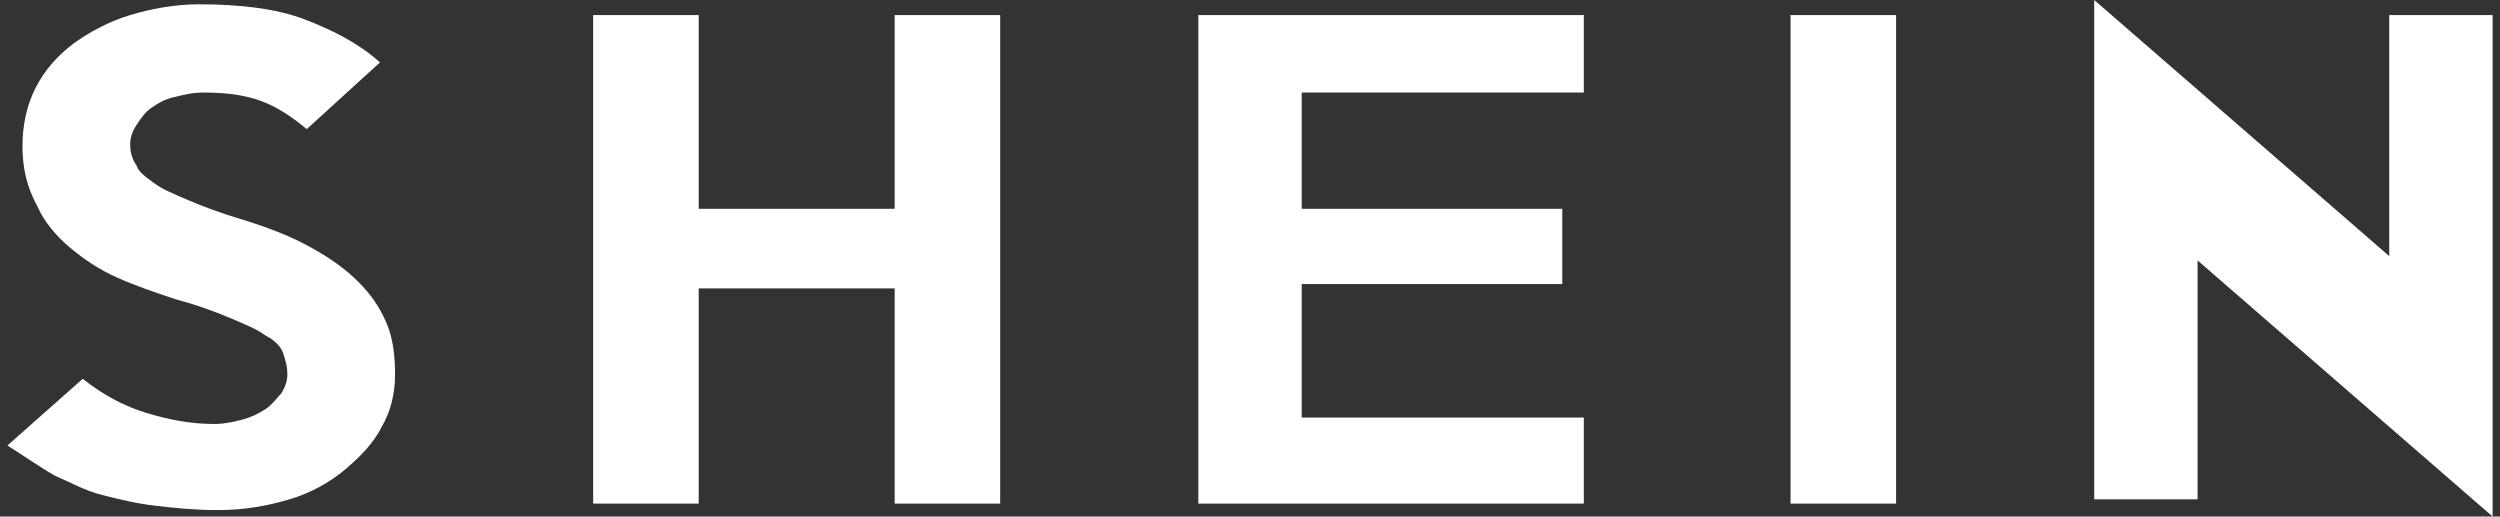 <svg width="242" height="50" viewBox="0 0 242 50" fill="none" xmlns="http://www.w3.org/2000/svg">
<rect x="0" y="0" width="242" height="50" fill="#333333" stroke="none"/>
<g clip-path="url(#clip0_582_477)">
<path d="M38.24 36.25C38.24 38.125 37.824 39.791 36.989 41.25C36.155 42.916 34.904 44.166 33.446 45.416C31.859 46.752 30.014 47.745 28.024 48.334C25.941 48.959 23.647 49.375 21.145 49.375C18.853 49.375 16.767 49.166 15.1 48.959C13.224 48.75 11.557 48.334 9.888 47.916C8.221 47.5 6.761 46.666 5.303 46.041C3.843 45.209 2.383 44.166 0.716 43.125L8.012 36.666C10.097 38.334 12.183 39.375 14.266 40C16.351 40.625 18.437 41.041 20.729 41.041C21.77 41.041 22.605 40.834 23.44 40.625C24.256 40.406 25.03 40.054 25.732 39.584C26.358 39.166 26.774 38.541 27.192 38.125C27.608 37.5 27.817 36.875 27.817 36.25C27.817 35.416 27.608 34.791 27.399 34.166C27.192 33.541 26.567 32.916 25.732 32.5C24.898 31.875 23.856 31.459 22.396 30.834C20.637 30.08 18.826 29.453 16.977 28.959C15.1 28.334 13.224 27.709 11.348 26.875C9.472 26.041 8.012 25 6.761 23.959C5.51 22.916 4.259 21.459 3.634 20C2.592 18.125 2.176 16.25 2.176 14.166C2.176 12.084 2.592 10.209 3.427 8.541C4.259 6.875 5.51 5.416 7.179 4.166C8.637 3.125 10.513 2.084 12.599 1.459C14.684 0.834 16.977 0.416 19.269 0.416C23.23 0.416 26.774 0.834 29.485 1.875C32.195 2.916 34.697 4.166 36.78 6.041L29.694 12.5C28.443 11.459 26.983 10.416 25.316 9.791C23.647 9.166 21.77 8.959 19.687 8.959C18.643 8.959 17.811 9.166 16.977 9.375C15.935 9.584 15.31 10 14.684 10.416C14.059 10.834 13.64 11.459 13.224 12.084C12.808 12.709 12.599 13.334 12.599 13.959C12.599 14.791 12.808 15.416 13.224 16.041C13.433 16.666 14.059 17.084 14.891 17.709C15.726 18.334 16.767 18.75 18.227 19.375C19.687 20 21.354 20.625 23.44 21.25C26.148 22.084 28.234 22.916 30.11 23.959C31.986 25 33.446 26.041 34.697 27.291C35.948 28.541 36.78 29.791 37.405 31.25C38.031 32.709 38.24 34.375 38.24 36.25ZM96.818 48.75H86.605V27.916H67.634V48.75H57.418V1.459H67.634V20.209H86.605V1.459H96.818V48.75ZM153.313 48.75H115.998V1.459H153.313V8.959H126.005V20.209H151.227V27.5H126.005V40.416H153.313V48.75ZM183.541 48.75H173.325V1.459H183.541V48.75ZM241.284 1.459V50L212.725 25.209V48.334H202.719V0L231.278 24.791V1.459H241.284Z" fill="white"/>
</g>
<defs>
<clipPath id="clip0_582_477">
<rect width="241" height="50" fill="white" transform="translate(0.5)"/>
</clipPath>
</defs>
</svg>
